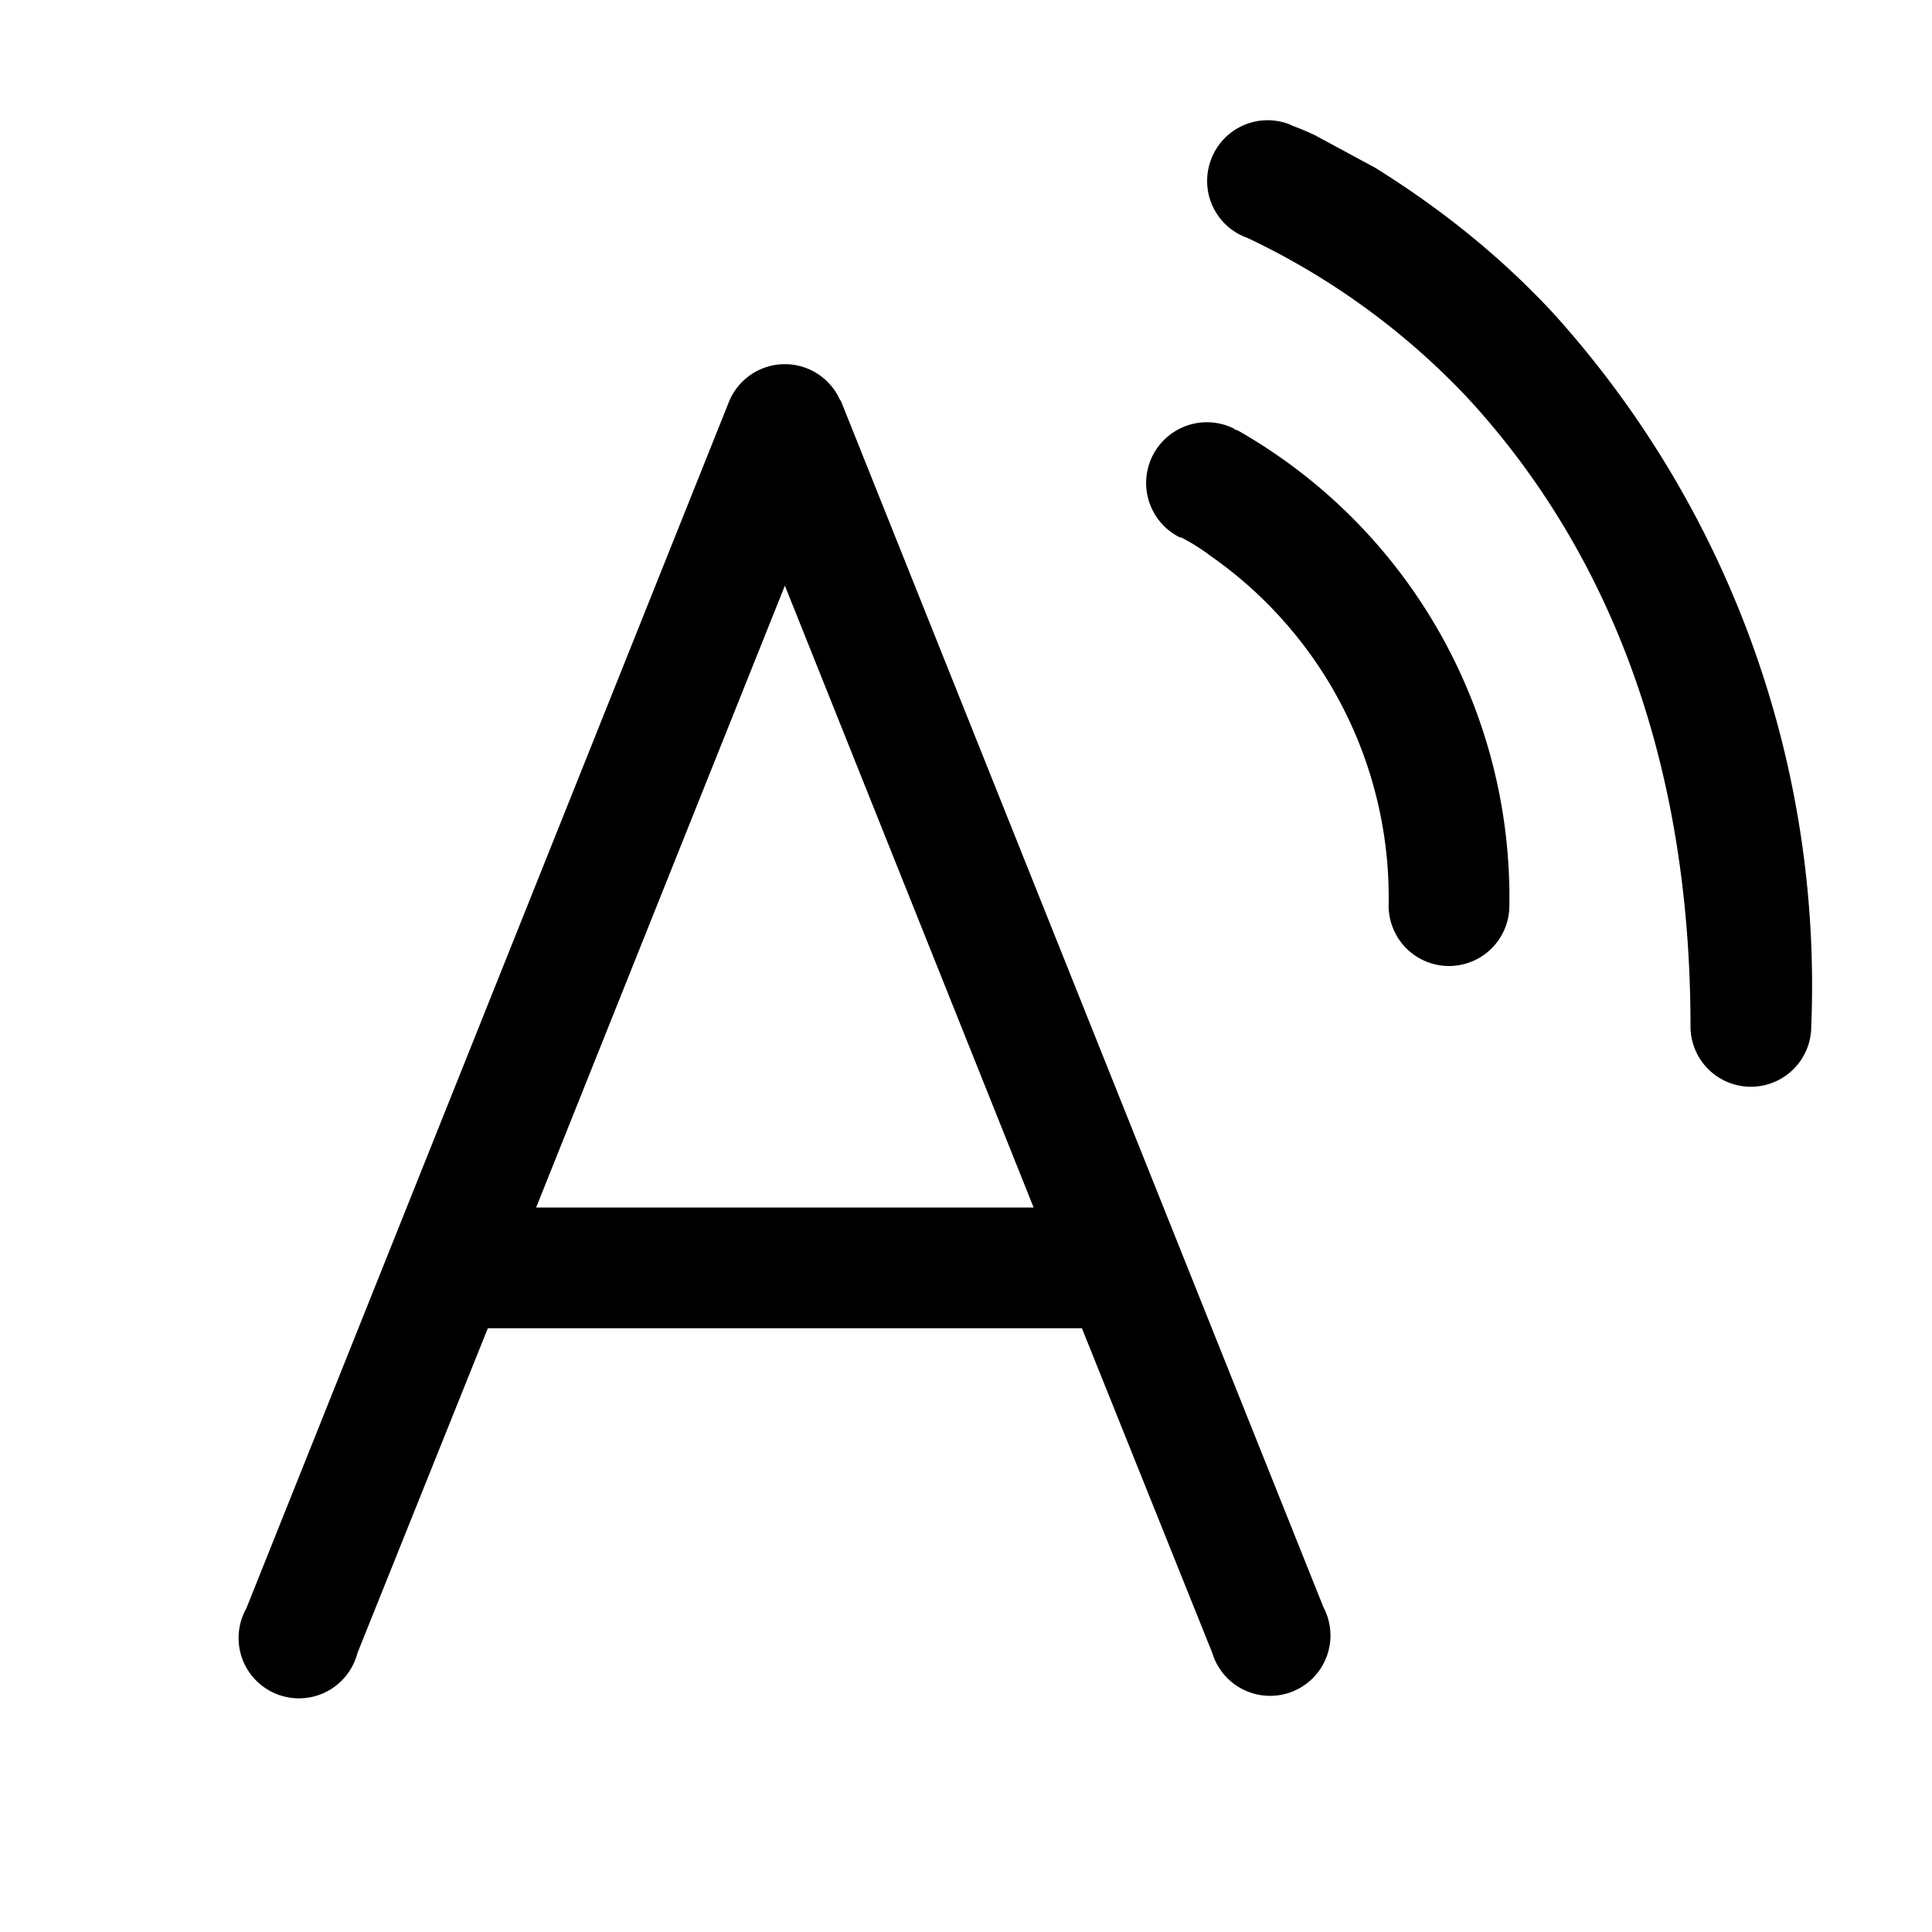 <svg width="16" height="16" viewBox="0 0 16 16" xmlns="http://www.w3.org/2000/svg"><path d="M10.03 1.32a.5.5 0 0 1 .65-.29l.02.01a2.25 2.25 0 0 1 .19.08l.5.27c.4.25.94.63 1.47 1.2A8.3 8.3 0 0 1 15 8.5a.5.5 0 0 1-1 0c0-2.61-.95-4.24-1.86-5.22a6.07 6.07 0 0 0-1.81-1.31.5.5 0 0 1-.3-.65Zm-3.07 2a.5.5 0 0 0-.92 0l-4 10a.5.5 0 1 0 .92.37L4.04 11h4.92l1.08 2.69a.5.5 0 1 0 .92-.38l-4-10ZM8.56 10H4.44L6.5 4.85 8.56 10Zm1.66-6.45a.5.5 0 0 0-.45.9h.01a1.54 1.54 0 0 1 .24.15 3.45 3.45 0 0 1 1.48 2.9.5.5 0 0 0 1 0 4.45 4.45 0 0 0-2.24-3.93l-.02-.01h-.01s.15.08 0 0Zm-.45.9Z"/></svg>